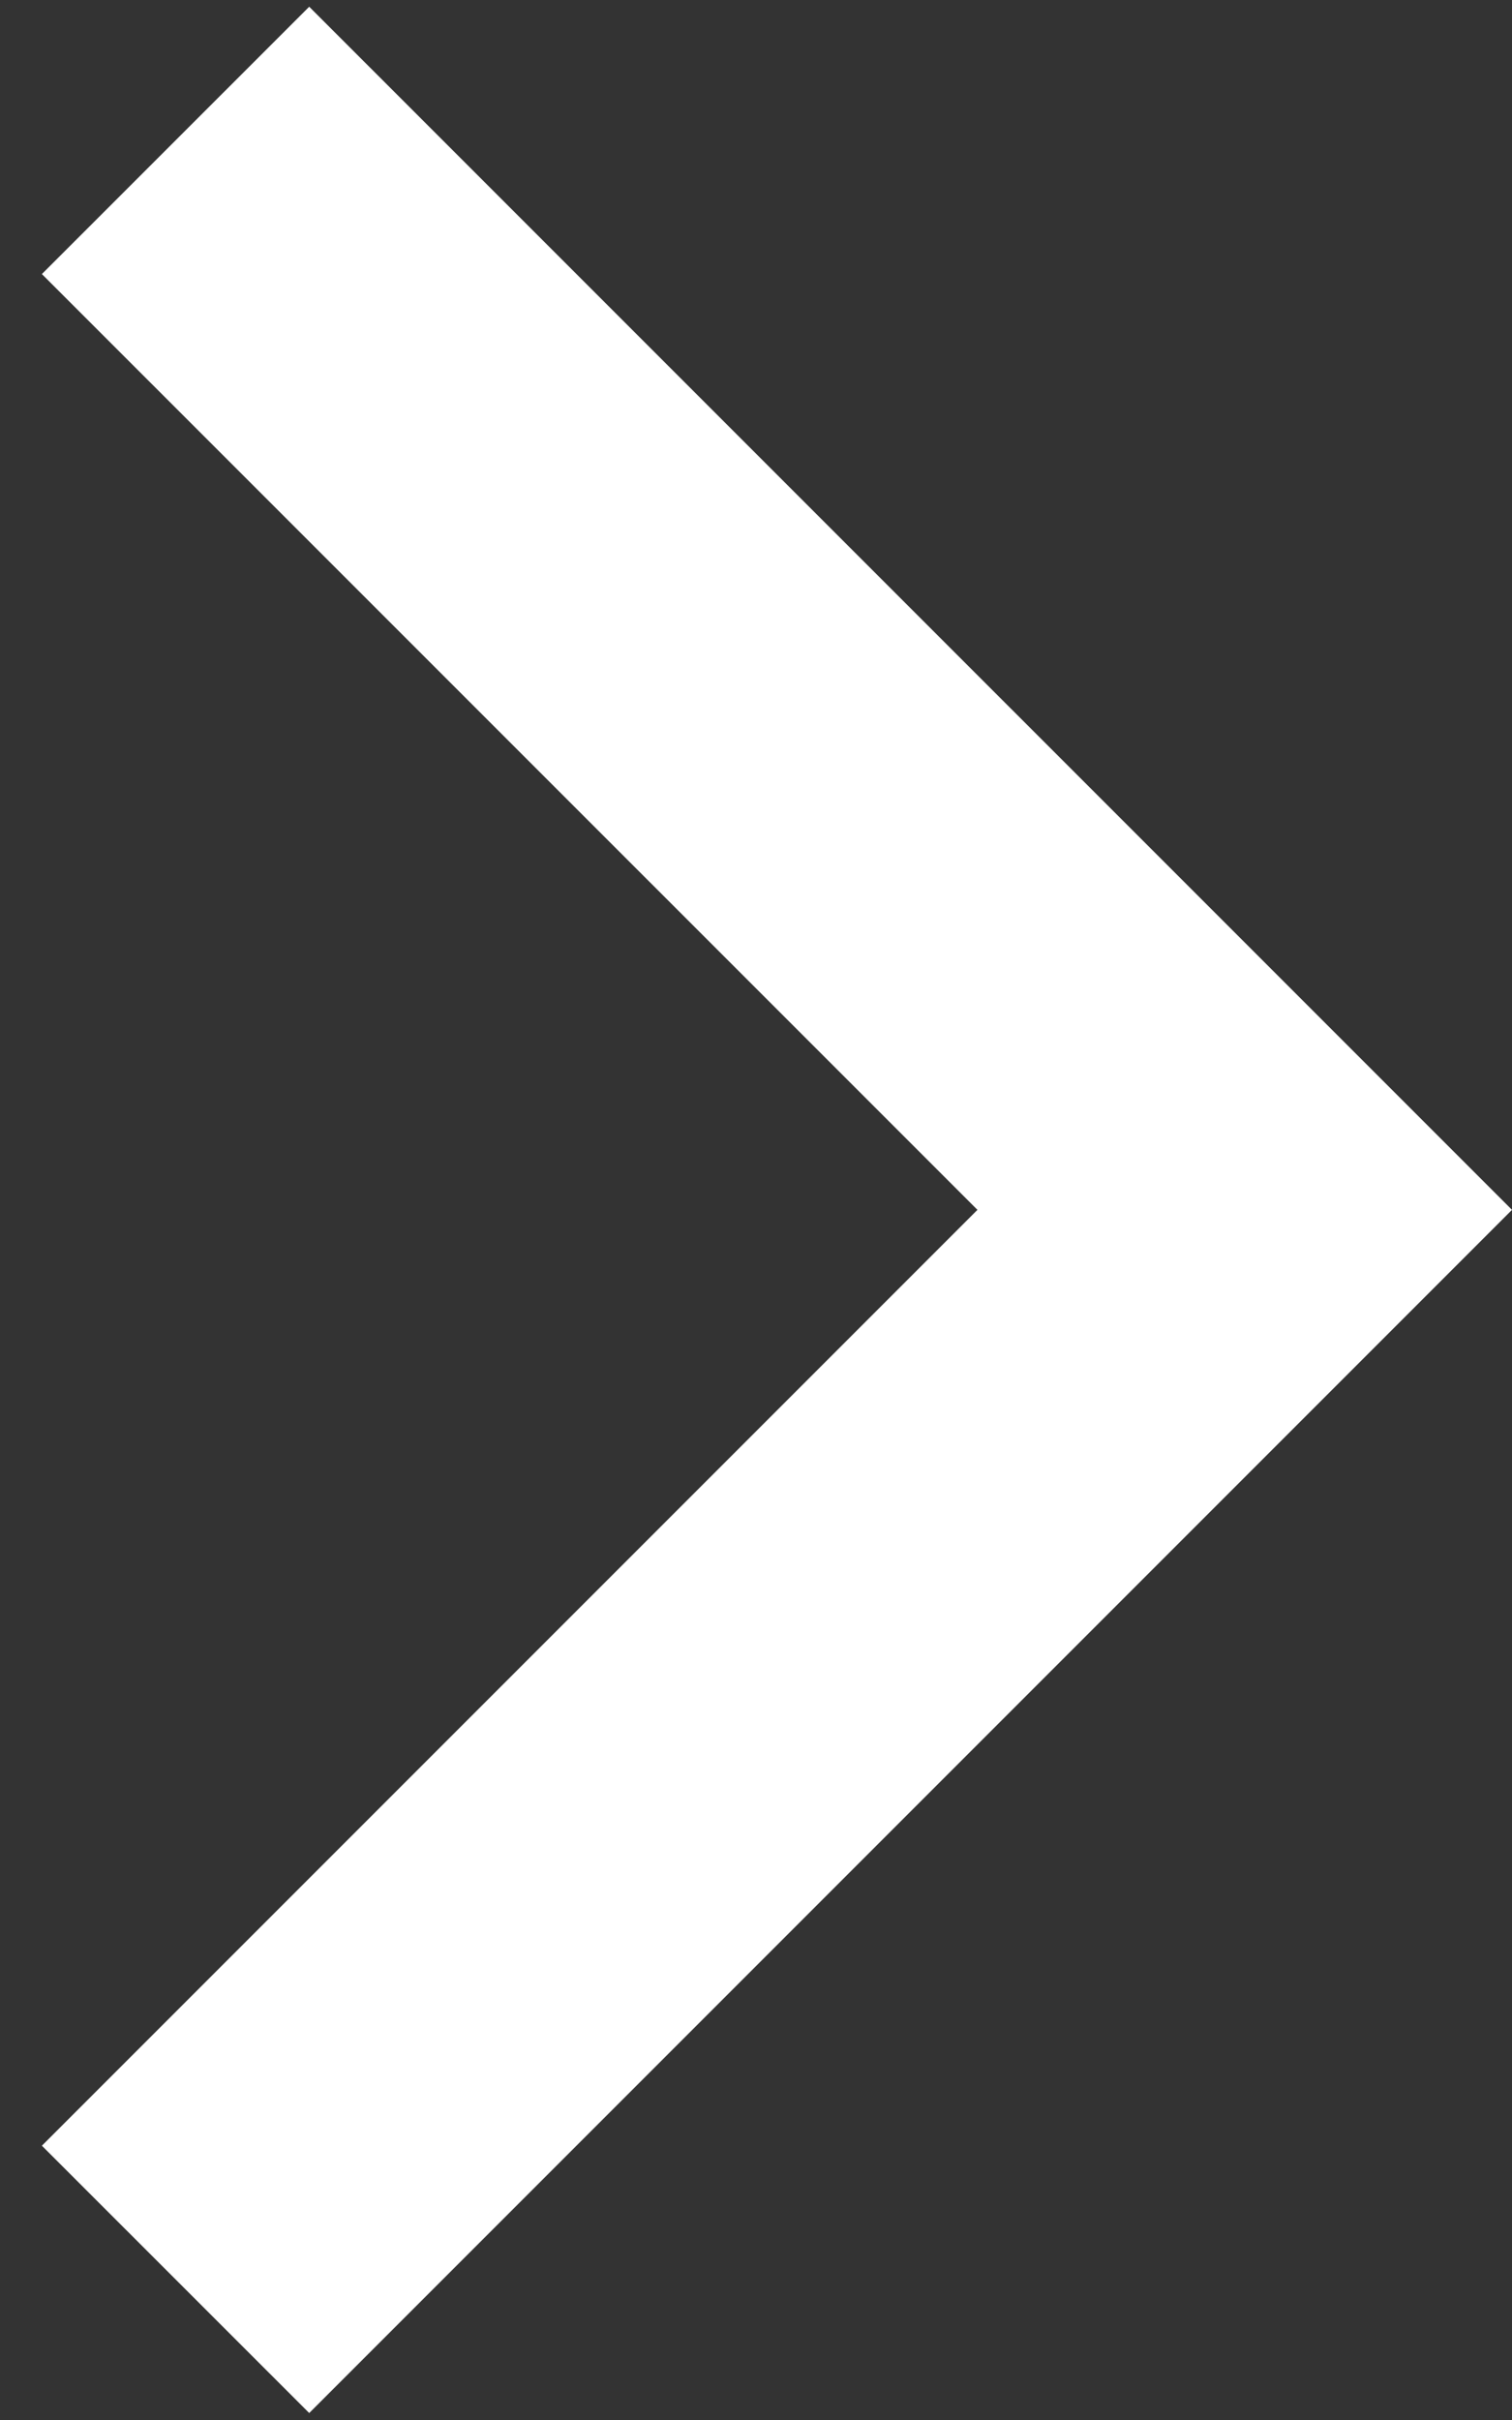 <svg width="20" height="32" viewBox="0 0 20 32" fill="none" xmlns="http://www.w3.org/2000/svg">
<rect x="0" y="0" width="20" height="32" fill="#333333" stroke="none"/>
<path d="M12.929 15.998L0.554 3.624L4.09 0.089L20 15.998L4.09 31.908L0.554 28.373L12.929 15.998Z" fill="white"/>
</svg>
